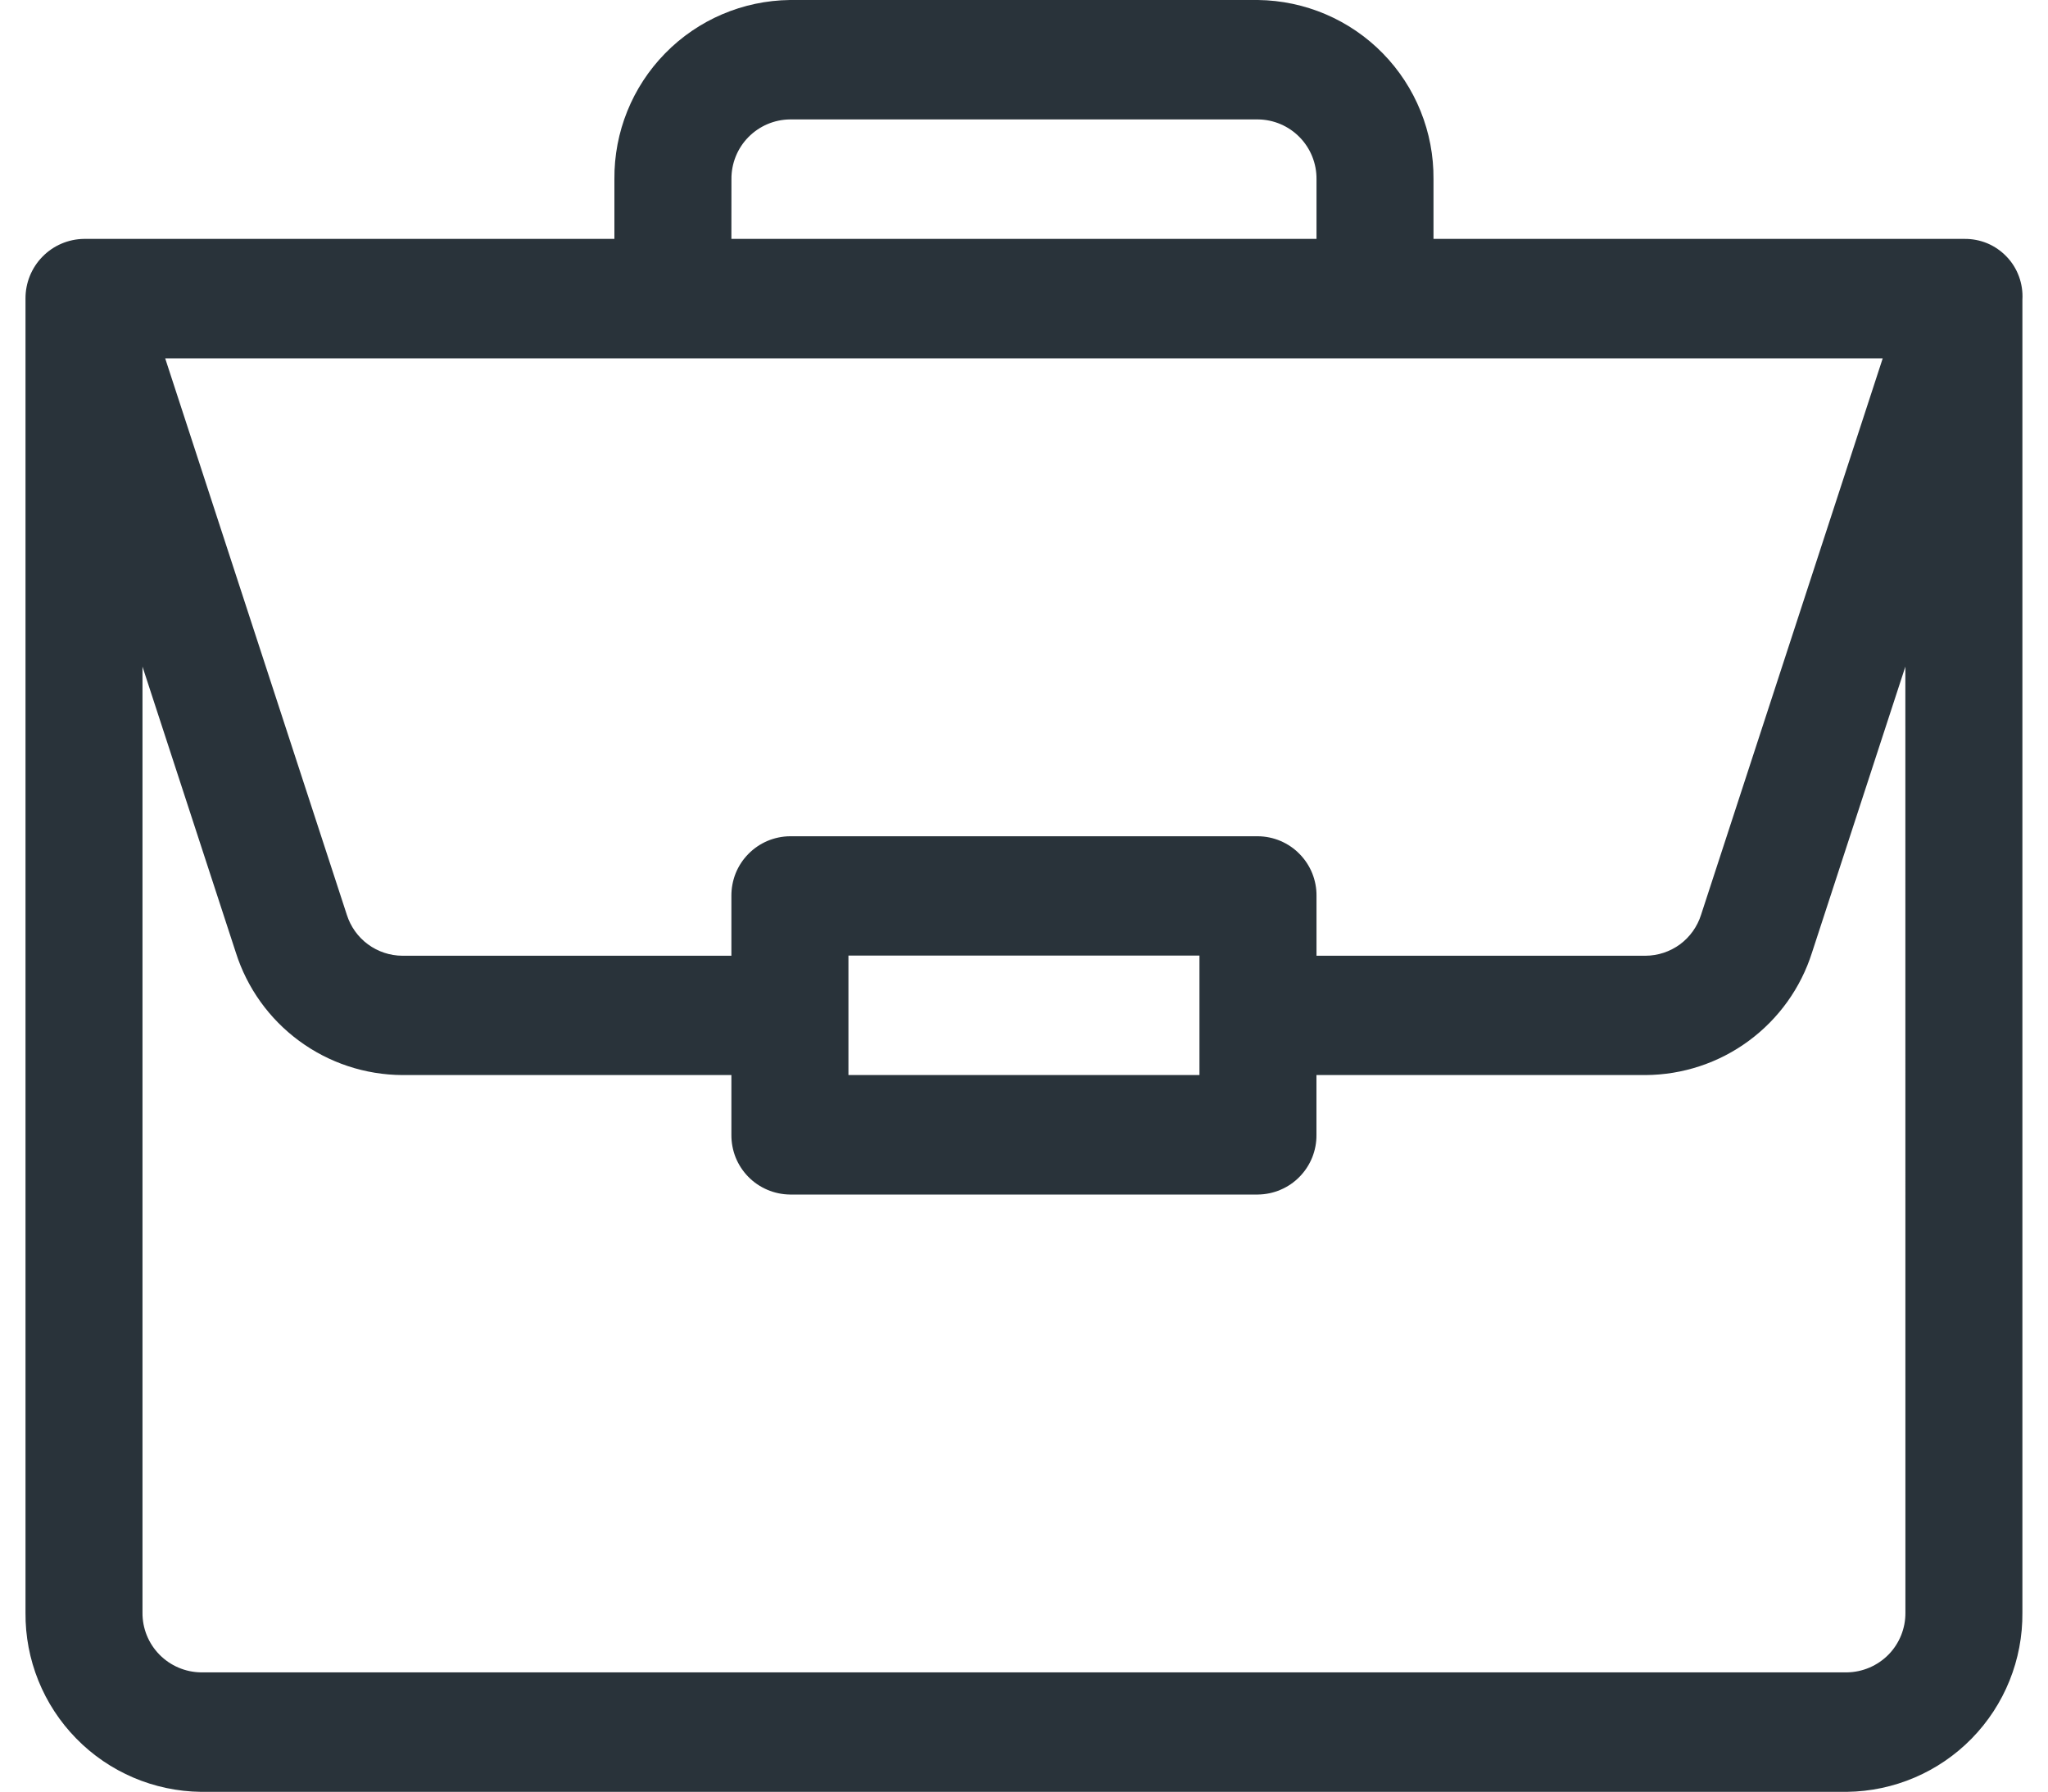 <svg width="40" height="35" viewBox="0 0 40 35" fill="none" xmlns="http://www.w3.org/2000/svg">
<g id="icon_case">
<path id="icon_case_2" d="M38.364 4.667H27.998V3.5C28.006 2.582 27.65 1.698 27.008 1.042C26.365 0.385 25.488 0.011 24.57 0H15.428C14.51 0.011 13.633 0.385 12.991 1.042C12.348 1.698 11.992 2.582 12 3.5V4.667H1.64C1.334 4.671 1.042 4.796 0.829 5.015C0.615 5.233 0.496 5.528 0.498 5.834V31.505C0.49 32.423 0.846 33.307 1.489 33.963C2.131 34.62 3.008 34.994 3.926 35.005H36.072C36.99 34.994 37.867 34.62 38.51 33.963C39.152 33.307 39.508 32.423 39.5 31.505V5.854C39.509 5.7 39.486 5.546 39.433 5.401C39.38 5.256 39.298 5.124 39.191 5.013C39.084 4.901 38.956 4.813 38.814 4.753C38.671 4.694 38.518 4.665 38.364 4.667ZM14.286 3.5C14.283 3.194 14.402 2.898 14.616 2.68C14.831 2.461 15.123 2.336 15.429 2.333H24.57C24.877 2.336 25.169 2.461 25.383 2.68C25.597 2.898 25.716 3.194 25.713 3.5V4.667H14.285L14.286 3.5ZM36.772 7L33.224 17.871C33.151 18.102 33.007 18.304 32.813 18.448C32.618 18.591 32.382 18.67 32.14 18.671H25.713V17.504C25.715 17.352 25.686 17.202 25.63 17.061C25.573 16.92 25.489 16.792 25.383 16.684C25.277 16.575 25.151 16.489 25.011 16.429C24.872 16.37 24.722 16.338 24.57 16.337H15.428C15.277 16.338 15.127 16.37 14.987 16.429C14.848 16.489 14.721 16.575 14.615 16.684C14.509 16.792 14.425 16.92 14.368 17.061C14.312 17.202 14.284 17.352 14.285 17.504V18.671H7.858C7.616 18.67 7.381 18.591 7.186 18.448C6.991 18.304 6.847 18.102 6.774 17.871L3.226 7H36.772ZM23.427 18.668V21.002H16.571V18.668H23.427ZM37.215 31.504C37.218 31.81 37.099 32.105 36.885 32.324C36.67 32.542 36.378 32.667 36.072 32.671H3.926C3.62 32.667 3.328 32.542 3.114 32.324C2.899 32.105 2.78 31.81 2.783 31.504V13.023L4.606 18.608C4.825 19.3 5.258 19.904 5.842 20.334C6.427 20.765 7.133 20.998 7.858 21.002H14.285V22.169C14.284 22.321 14.312 22.471 14.368 22.612C14.425 22.753 14.509 22.881 14.615 22.989C14.721 23.098 14.848 23.184 14.987 23.243C15.127 23.303 15.277 23.334 15.428 23.336H24.569C24.721 23.334 24.871 23.303 25.01 23.243C25.15 23.184 25.276 23.098 25.382 22.989C25.488 22.881 25.572 22.753 25.629 22.612C25.685 22.471 25.714 22.321 25.712 22.169V21.002H32.139C32.865 20.998 33.571 20.765 34.155 20.334C34.739 19.904 35.172 19.3 35.391 18.608L37.214 13.023L37.215 31.504Z" fill="#29333A"/>
</g>
</svg>
